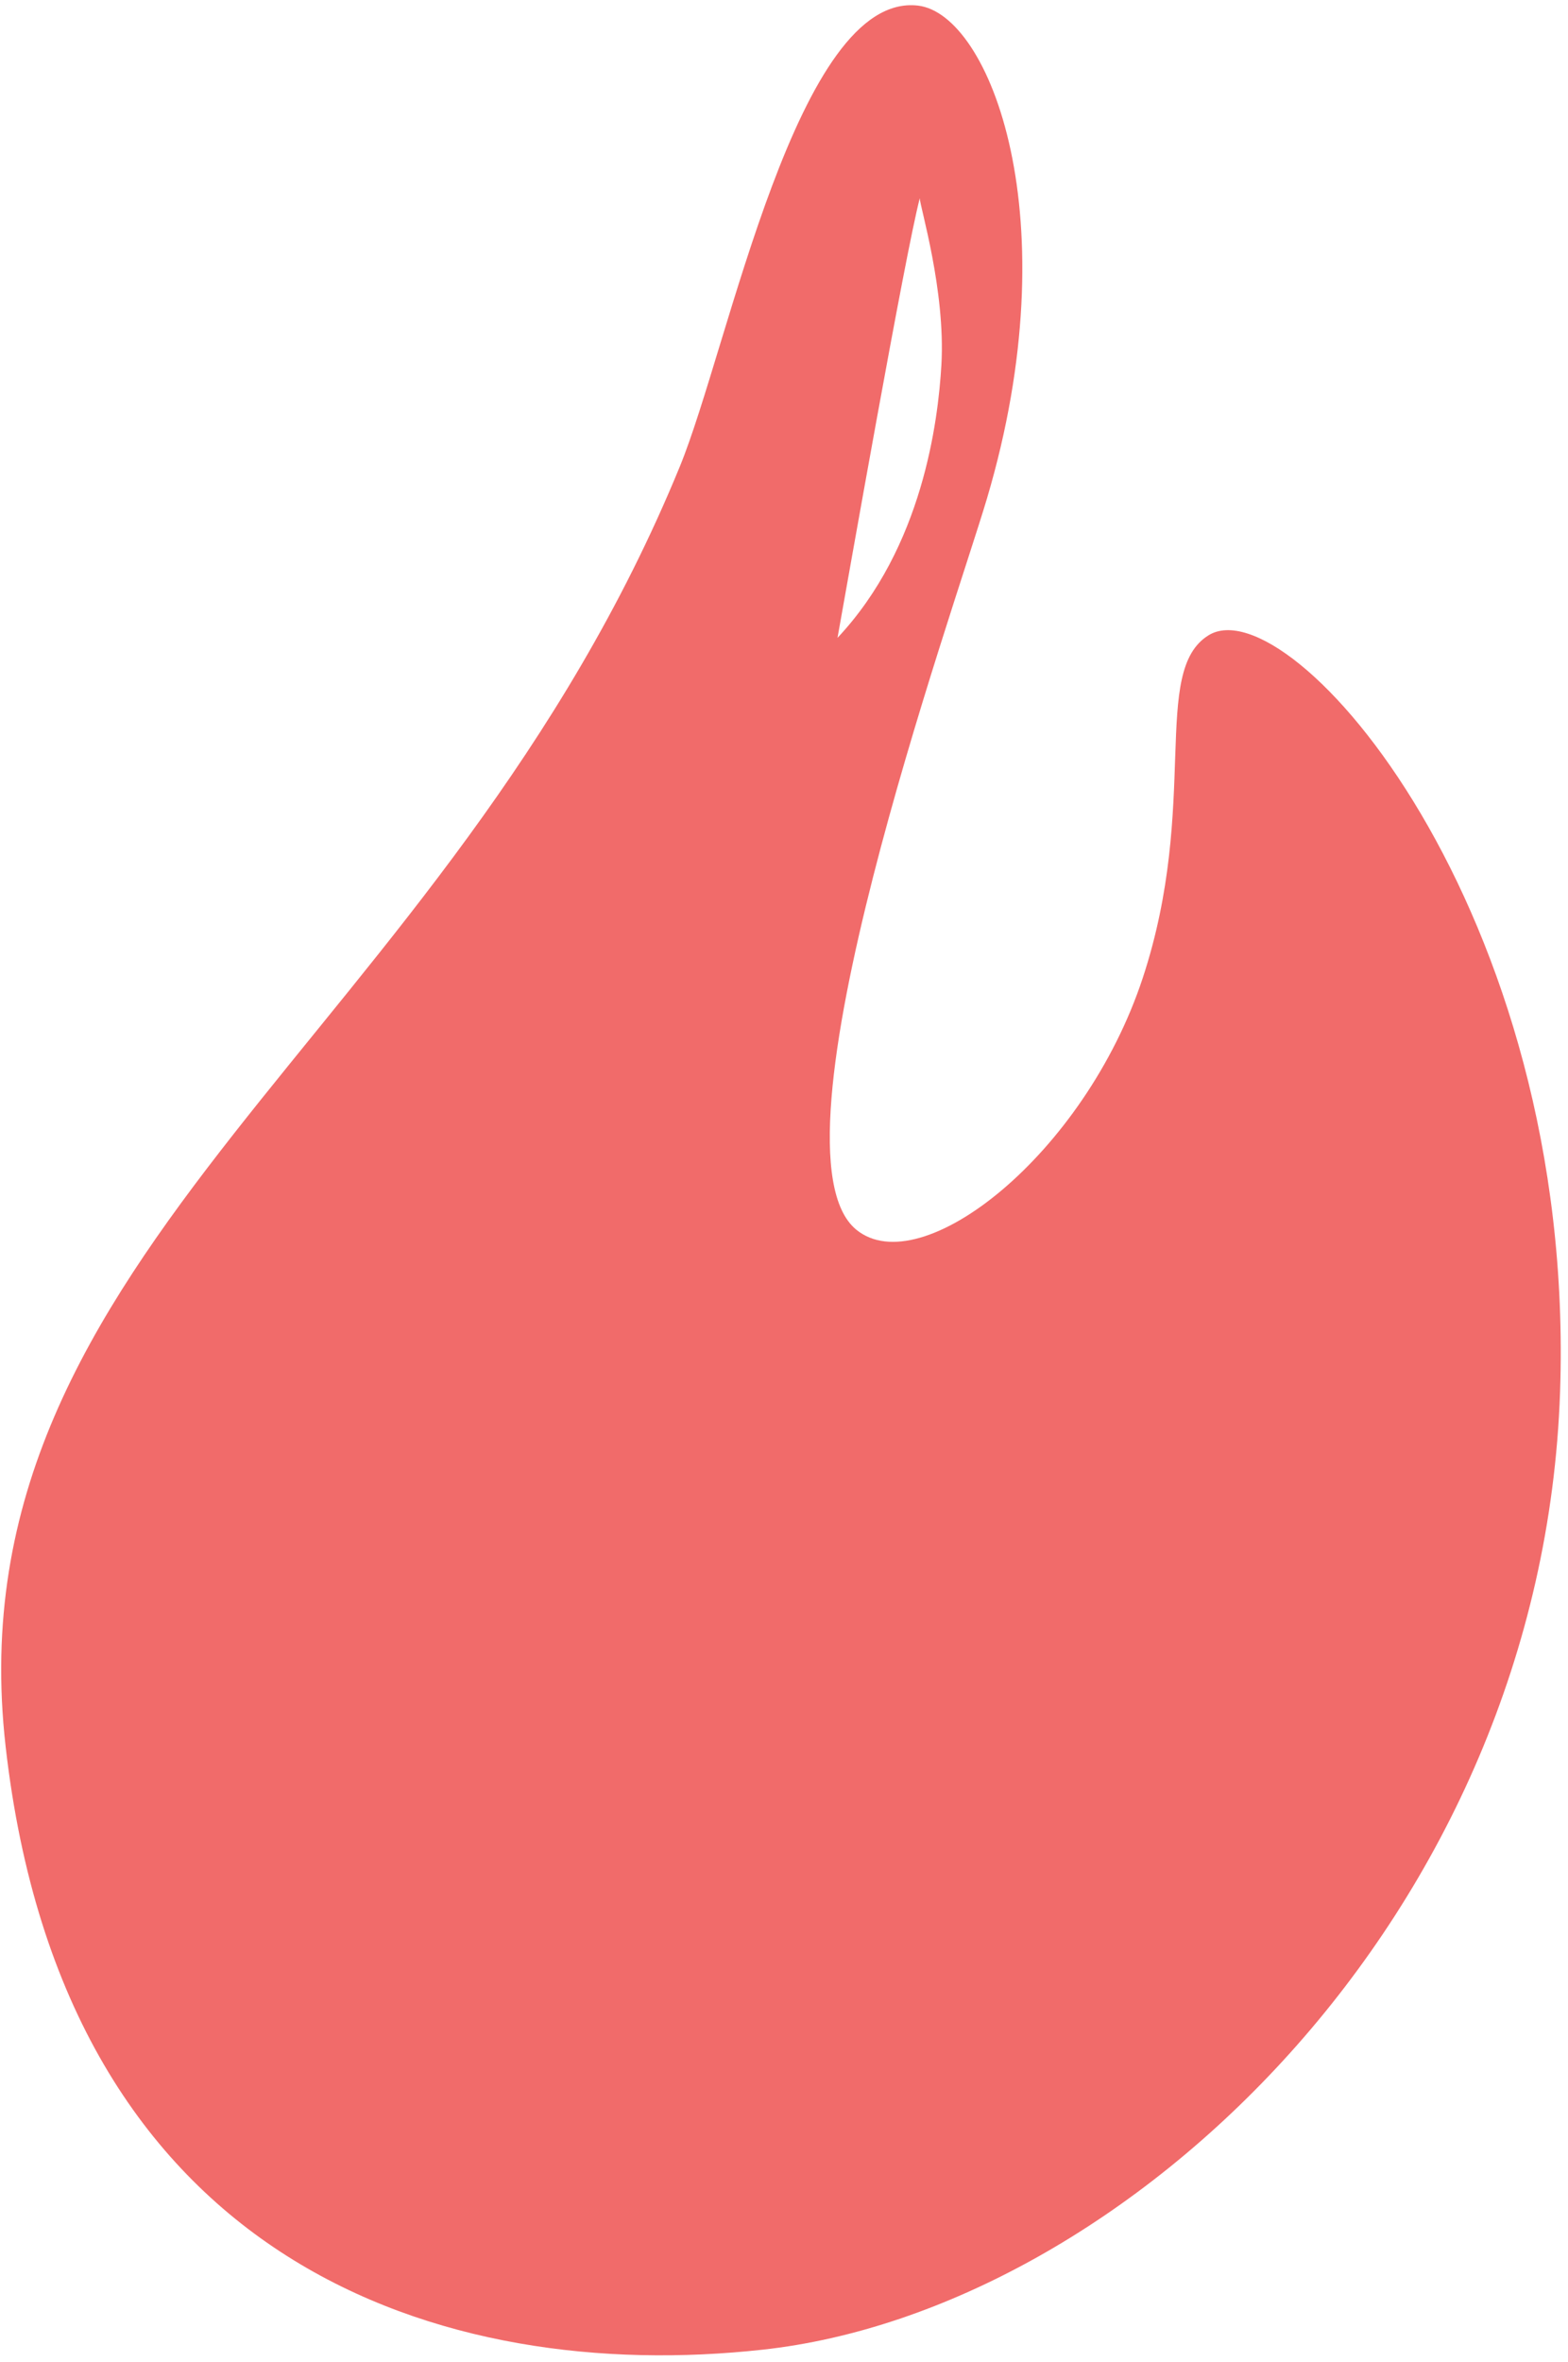 <?xml version="1.0" encoding="UTF-8"?> <svg xmlns="http://www.w3.org/2000/svg" width="182" height="274" viewBox="0 0 182 274" fill="none"> <path d="M181.08 161.47C182.99 105.54 149.71 67.87 140.28 73.7C133.52 77.87 139.28 93.3 132.64 113.46C125.88 133.93 106.92 148.85 99.38 142.65C88.27 133.5 110.63 71.07 114.55 57.86C124.21 25.34 114.91 1.62 106.55 0.65C92.55 -0.97 84.61 40.21 78.91 54.12C51.76 120.31 -5.88 144.83 0.65 202.59C7.47 262.85 51.58 276.65 88.52 272.59C130.48 268 179 222.38 181.08 161.47ZM97.21 74C98.36 67.6 105.08 29.36 106.76 23C106.76 23.91 109.76 33.66 109.27 42.32C108.89 48.83 107.11 63.46 97.21 74Z" fill="#F16B6A"></path> </svg> 